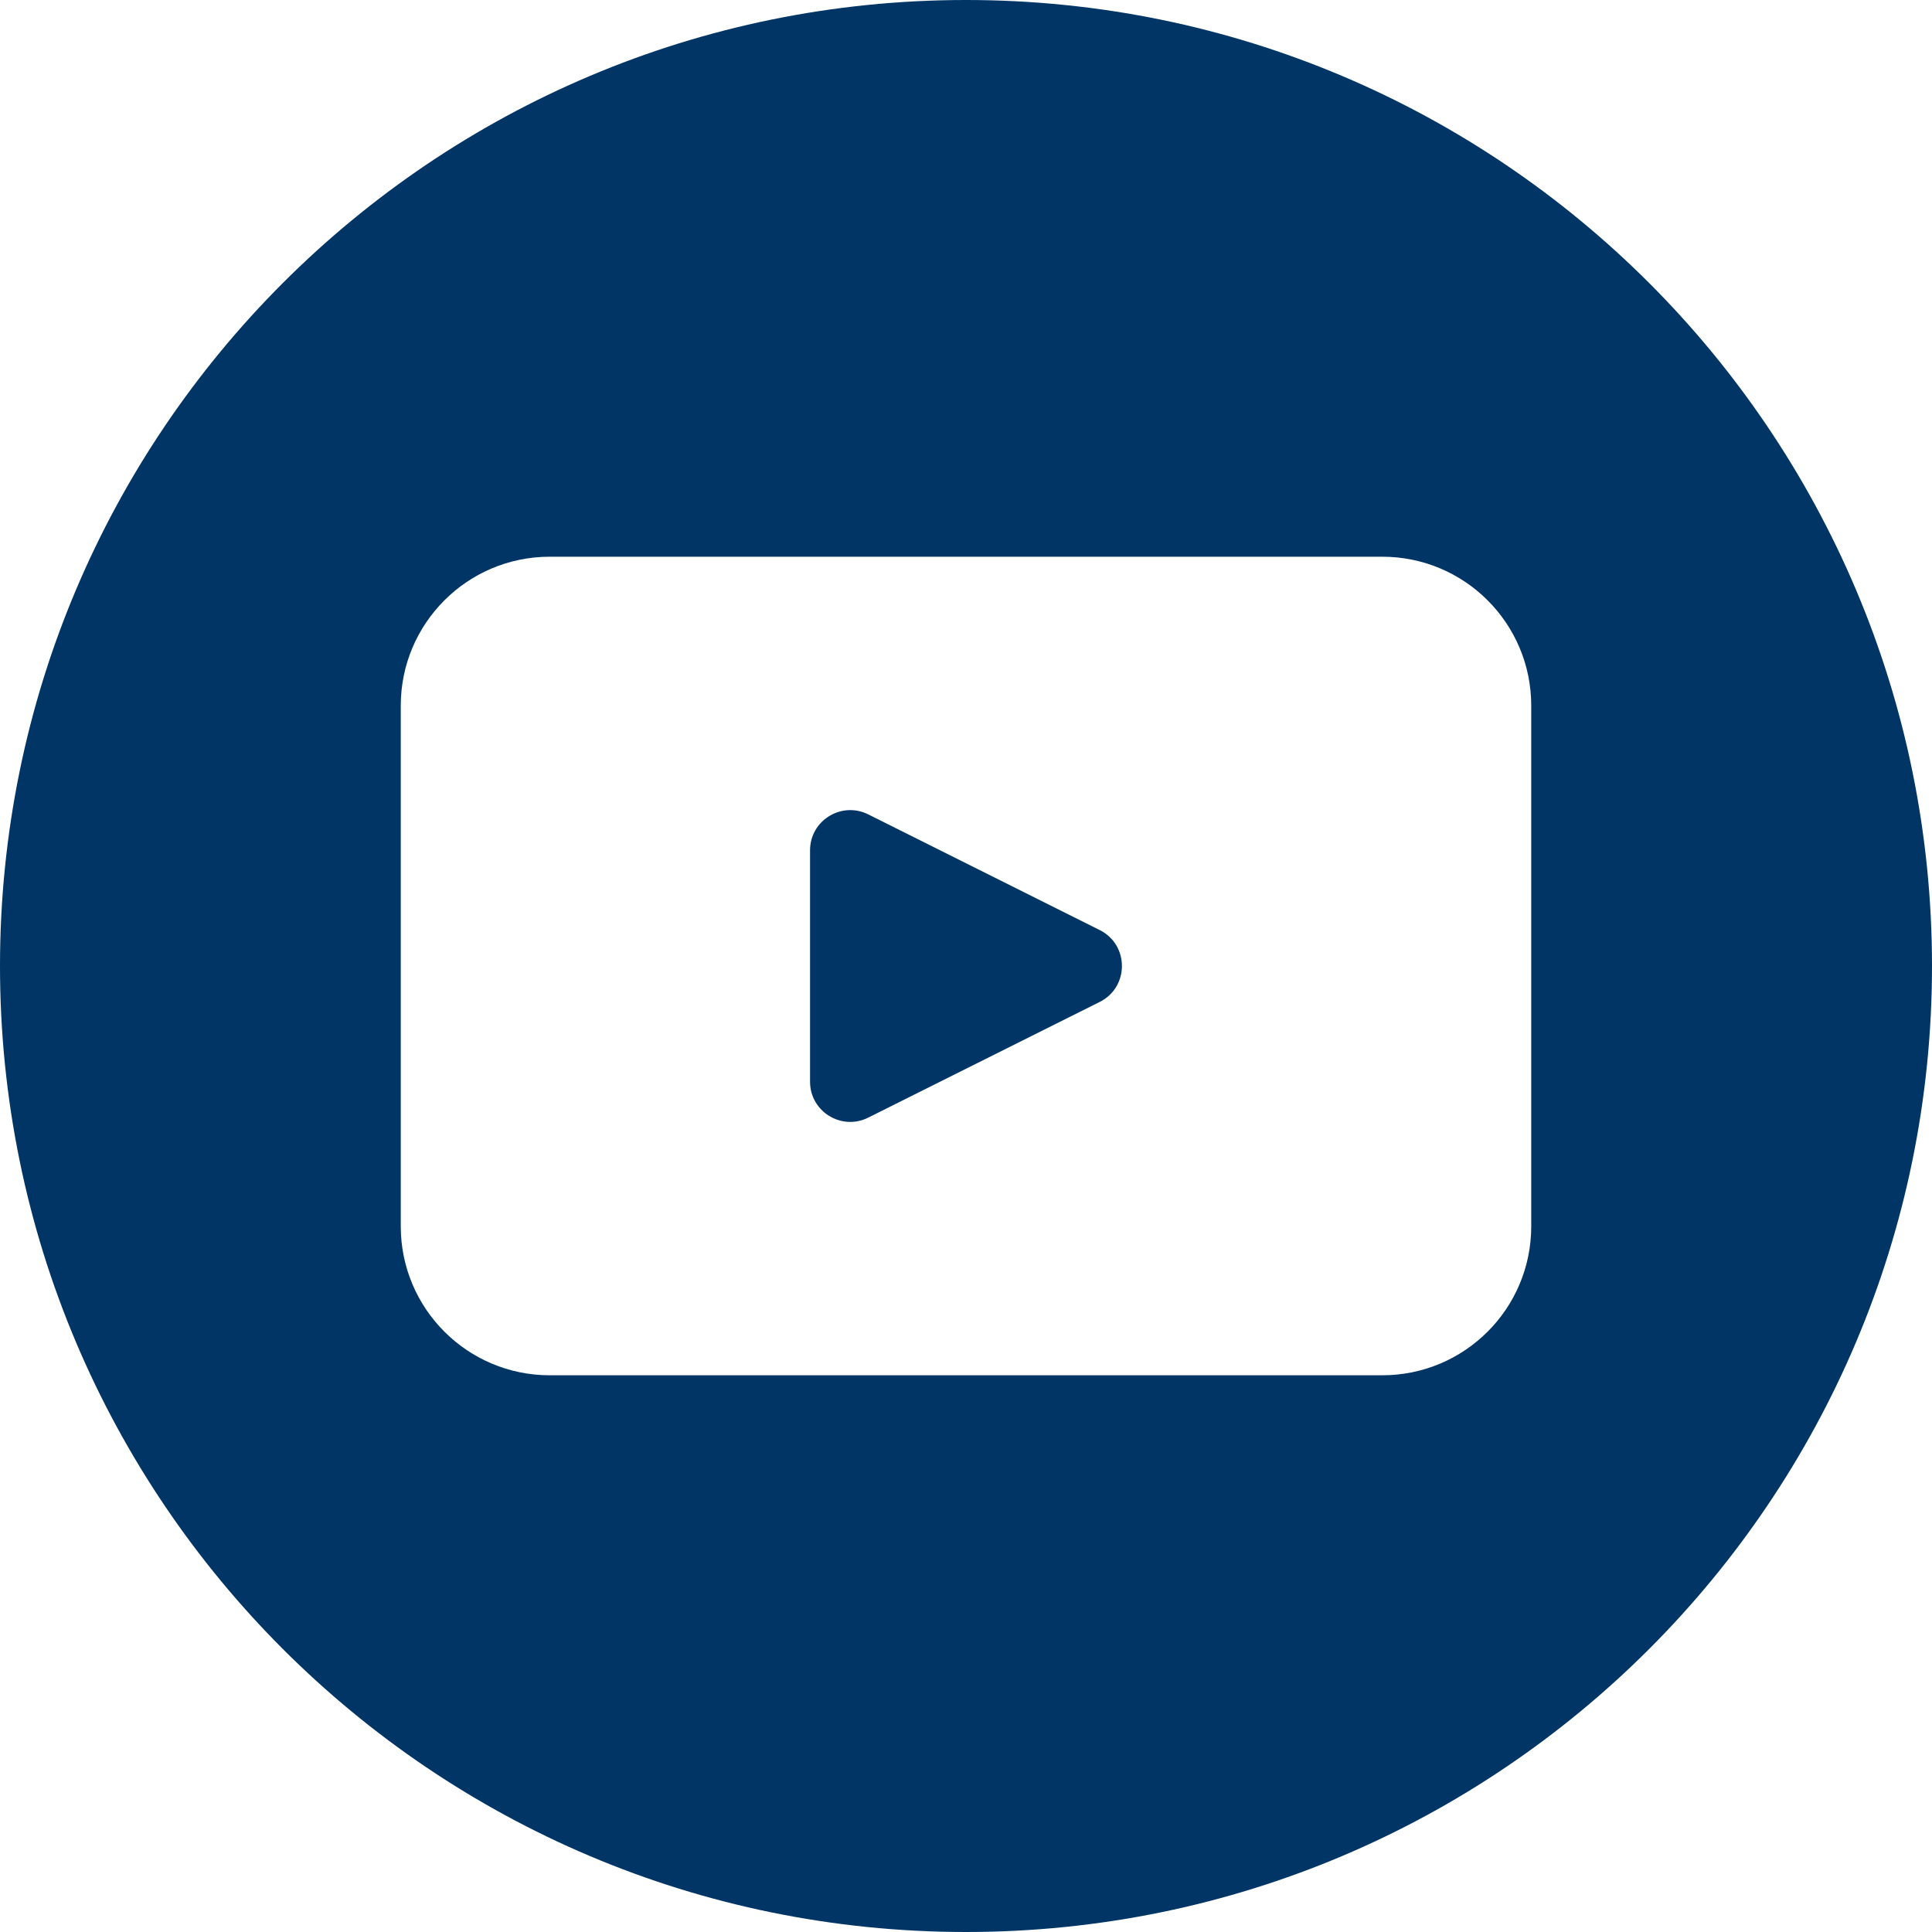 <svg width="32" height="32" viewBox="0 0 32 32" fill="none" xmlns="http://www.w3.org/2000/svg">
<path d="M18.215 15.405L14.381 13.489C13.938 13.268 13.417 13.589 13.417 14.084V17.917C13.417 18.411 13.938 18.733 14.381 18.511L18.215 16.595C18.705 16.35 18.705 15.65 18.215 15.405Z" fill="#003566"/>
<path d="M16 0C7.163 0 0 7.163 0 16C0 24.837 7.163 32 16 32C24.837 32 32 24.837 32 16C32 7.163 24.837 0 16 0ZM25.362 20.313C25.362 21.675 24.258 22.779 22.895 22.779H9.105C7.743 22.779 6.638 21.675 6.638 20.313V11.687C6.638 10.325 7.743 9.221 9.105 9.221H22.895C24.258 9.221 25.362 10.325 25.362 11.687V20.313Z" fill="#003566"/>
</svg>
